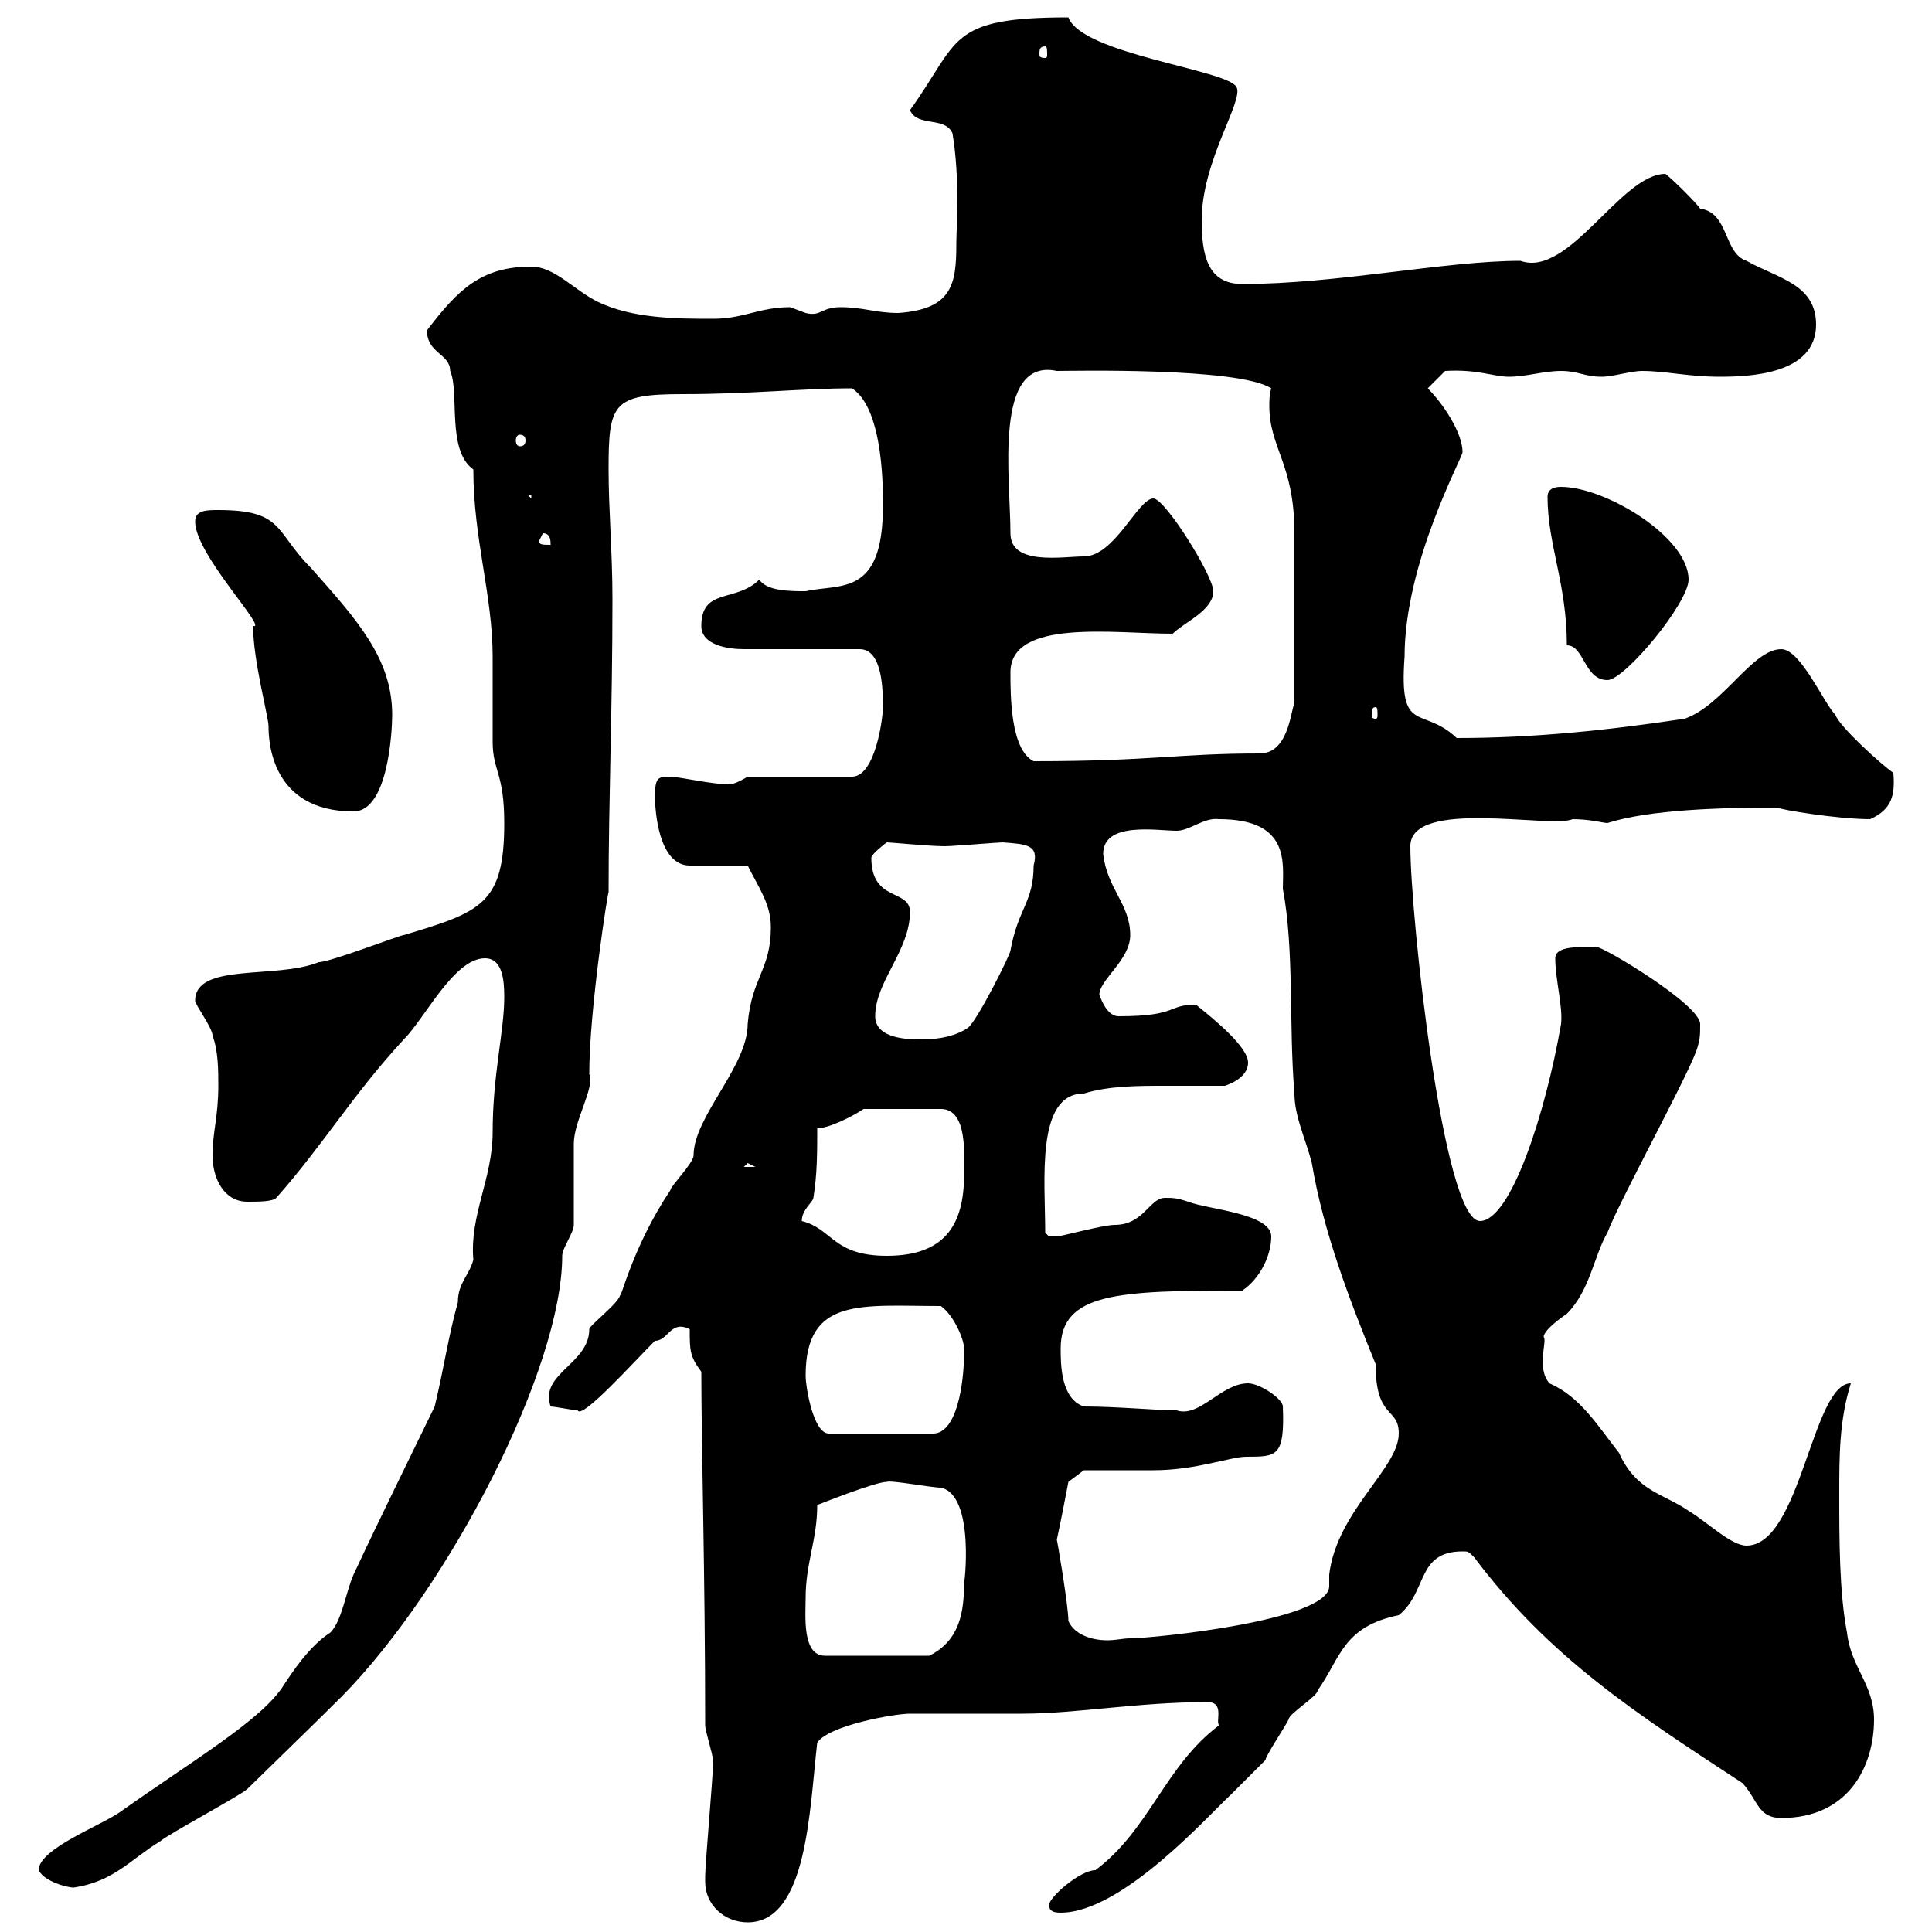 <svg xmlns="http://www.w3.org/2000/svg" xmlns:xlink="http://www.w3.org/1999/xlink" width="300" height="300"><path d="M109.50 292.20C109.50 295.80 112.50 298.50 116.10 298.50C125.40 298.50 125.70 280.80 126.90 270.60C128.70 267.90 138.90 266.10 141.30 266.10C143.10 266.10 156.90 266.10 158.70 266.10C167.10 266.10 176.70 264.30 187.50 264.30C190.20 264.30 188.70 267.30 189.30 267.90C180.90 274.20 178.50 284.10 170.10 290.40C167.70 290.40 162.90 294.60 162.90 295.80C162.90 296.70 163.50 297 164.70 297C174.30 297 187.80 281.70 191.10 278.70C192 277.80 195.60 274.20 196.50 273.30C196.50 272.70 199.50 268.20 200.10 267C200.10 266.10 204.60 263.40 204.60 262.50C208.20 257.40 208.50 252.60 217.20 250.80C221.70 247.20 219.90 240.90 227.10 240.90C228 240.90 228 240.90 228.90 241.80C240.60 257.40 254.10 266.10 270.60 276.90C273 279.60 273 282.30 276.60 282.30C287.10 282.30 291 274.20 291 267C291 261.60 287.40 258.90 286.80 253.50C285.60 247.20 285.60 239.10 285.60 231.90C285.60 226.20 285.60 220.50 287.40 214.80C281.40 214.80 279.60 240 271.20 240C268.80 240 265.20 236.40 262.20 234.60C258.30 231.90 254.10 231.60 251.40 225.60C248.10 221.40 245.40 216.90 240.60 214.80C238.50 212.40 240.30 208.20 239.70 207.60C239.70 206.40 243.30 204 243.30 204C246.90 200.40 247.50 195 249.60 191.40C251.40 186.60 261.60 168 263.40 163.20C264 161.40 264 160.80 264 159C264 156 249 147 247.80 147C247.20 147.30 241.50 146.40 241.50 148.80C241.50 152.10 242.70 156.30 242.40 159C240 172.80 234.60 189.60 229.80 189.60C224.10 189.60 219 142.20 219 131.40C219 123.90 240.90 128.70 244.20 127.20C246.90 127.20 249 127.80 249.60 127.80C256.20 125.70 267.30 125.40 276 125.40C276.30 125.70 285.30 127.20 290.40 127.20C293.70 125.70 294.30 123.60 294 120C292.20 118.80 285.60 112.80 285 111C283.20 109.20 279.60 100.80 276.60 100.80C272.10 100.80 267.60 109.50 261.60 111.60C249.60 113.40 238.20 114.60 226.20 114.60C220.80 109.50 217.20 114.30 218.10 102C218.10 87.30 227.10 71.10 227.10 70.20C227.10 67.20 224.10 62.70 221.70 60.30L224.40 57.60C229.50 57.30 231.90 58.50 234.30 58.50C237 58.50 239.70 57.60 242.40 57.60C245.10 57.60 246 58.50 248.70 58.50C250.50 58.50 253.20 57.60 255 57.60C258.60 57.60 262.20 58.50 267 58.50C271.50 58.50 282 58.20 282 50.40C282 44.10 276 43.20 271.20 40.50C267.60 39.30 268.50 33 264 32.40C263.40 31.50 259.80 27.90 258.60 27C251.70 27 243.60 43.20 236.10 40.50C224.40 40.50 207.60 44.10 192.90 44.10C187.50 44.10 186.60 39.60 186.60 34.20C186.60 24.90 193.20 15.60 192 13.50C190.50 10.80 168 8.40 165.90 2.70C147 2.70 149.10 6.30 141.30 17.10C142.50 19.80 146.70 18 147.90 20.70C149.10 27.90 148.50 35.40 148.50 37.80C148.50 44.10 147.90 48 139.50 48.60C135.90 48.60 134.10 47.70 130.50 47.70C127.50 47.70 127.50 49.20 125.10 48.60C125.10 48.60 122.70 47.70 122.70 47.70C117.90 47.70 115.50 49.50 110.70 49.50C105.30 49.50 98.10 49.50 92.70 46.80C89.10 45 86.10 41.40 82.50 41.40C74.70 41.40 71.10 45 66.30 51.30C66.30 54.90 69.90 54.90 69.90 57.60C71.40 60.90 69.30 69.90 73.50 72.90C73.50 83.70 76.50 92.40 76.50 102C76.50 102.60 76.50 114.60 76.50 115.20C76.50 119.70 78.30 120 78.30 127.80C78.30 140.40 74.70 141.60 62.70 145.20C62.10 145.20 51.30 149.40 49.50 149.40C42.90 152.10 30.30 149.40 30.30 155.40C30.30 156 33 159.60 33 160.80C33.90 163.20 33.90 166.20 33.90 168.60C33.90 173.40 33 175.80 33 179.40C33 183 34.80 186.60 38.40 186.60C40.20 186.60 42.30 186.60 42.90 186C50.10 177.90 54.90 169.80 62.70 161.40C66 158.10 70.50 148.80 75.30 148.80C78 148.80 78.30 152.10 78.30 154.80C78.30 160.20 76.50 166.80 76.50 175.80C76.50 183 72.90 188.70 73.50 195.60C72.90 198 71.10 199.20 71.10 202.20C69.60 207.60 69 212.10 67.50 218.40C62.70 228.30 59.10 235.50 54.90 244.50C53.70 247.20 53.10 251.70 51.30 253.50C48 255.60 45.30 259.80 44.10 261.60C40.80 267 30 273.30 18.60 281.40C15.60 283.50 6 287.10 6 290.40C6.90 292.20 10.50 293.10 11.40 293.10C17.70 292.20 20.40 288.60 24.90 285.90C25.80 285 37.50 278.70 38.40 277.80C39.30 276.90 49.50 267 53.10 263.40C69.90 246.30 87.30 212.40 87.30 195C87.30 193.80 89.10 191.40 89.10 190.20C89.10 189.60 89.10 178.80 89.10 177.60C89.10 174 92.40 168.90 91.50 166.80C91.50 156.60 94.50 137.70 94.50 138.60C94.50 123.90 95.10 110.40 95.10 93C95.10 85.80 94.50 79.20 94.50 72.90C94.50 62.70 95.10 61.20 105.90 61.20C116.70 61.20 124.50 60.30 132.30 60.30C137.40 63.60 137.10 77.10 137.10 78.60C137.10 92.70 130.50 90.60 125.10 91.80C122.70 91.80 119.10 91.80 117.90 90C114.30 93.60 108.90 91.20 108.90 97.20C108.90 100.20 113.10 100.80 115.50 100.80L133.50 100.80C137.10 100.80 137.10 107.40 137.10 109.80C137.10 111.60 135.90 120.60 132.30 120.60L116.10 120.60C113.10 122.40 113.10 121.50 113.10 121.80C110.70 121.80 105.30 120.60 104.10 120.60C102.30 120.60 101.70 120.60 101.70 123.60C101.70 126 102.30 134.40 107.10 134.40C108.90 134.40 115.50 134.40 116.10 134.40C117.90 138 119.70 140.40 119.70 144C119.70 150.60 116.70 151.80 116.10 159C116.10 165.60 107.70 173.40 107.70 179.40C107.70 180.60 104.10 184.20 104.10 184.80C98.10 193.80 96.30 202.20 96.30 201C96.30 202.20 91.50 205.80 91.50 206.40C91.50 211.80 83.70 213.30 85.50 218.40C86.10 218.40 89.10 219 89.70 219C90.30 220.50 98.40 211.50 101.70 208.20C103.80 208.20 104.10 204.90 107.10 206.40C107.10 209.70 107.10 210.60 108.90 213C108.90 224.40 109.50 244.50 109.50 267.90C109.50 268.80 110.70 272.40 110.70 273.30C110.70 274.20 110.70 274.20 110.70 274.20C110.70 276 109.50 289.50 109.50 291.30C109.50 291.30 109.50 291.30 109.50 292.20ZM125.10 248.10C125.10 242.70 126.90 239.10 126.90 233.70C126.90 233.70 135.90 230.10 137.70 230.10C138.30 229.80 144.60 231 146.10 231C151.50 232.20 149.70 246.60 149.70 245.70C149.70 250.20 149.10 254.70 144.30 257.10L128.10 257.10C124.50 257.10 125.10 250.80 125.10 248.10ZM165.90 251.70C165.90 249.30 164.10 238.80 164.10 239.10C164.70 236.40 165.90 230.10 165.90 230.10L168.30 228.30C170.10 228.30 177.30 228.30 179.10 228.30C185.70 228.30 191.10 226.20 193.50 226.20C198.30 226.20 199.50 226.20 199.20 218.40C199.20 217.20 195.60 214.80 193.80 214.80C189.60 214.80 186.30 220.20 182.70 219C179.70 219 173.40 218.40 168.30 218.40C164.70 217.20 164.70 211.80 164.70 209.40C164.70 200.70 173.70 200.40 192.90 200.40C195.60 198.60 197.40 195 197.40 192C197.40 188.40 187.50 187.80 184.50 186.60C182.70 186 182.10 186 180.90 186C178.50 186 177.60 190.20 173.10 190.20C171.30 190.20 164.70 192 164.10 192C164.10 192 164.10 192 162.90 192C162.90 192 162.30 191.40 162.30 191.40C162.30 183.30 160.80 169.80 168.30 169.80C172.20 168.60 176.70 168.60 180.90 168.60C184.20 168.60 187.50 168.60 190.20 168.60C192 168 193.80 166.80 193.80 165C193.80 162.60 188.70 158.40 185.70 156C181.20 156 183 157.80 173.70 157.80C171.60 157.80 170.70 154.20 170.70 154.50C170.70 152.10 175.50 149.10 175.50 145.20C175.50 140.40 171.90 138 171.30 132.60C171.30 127.50 179.70 129 182.70 129C184.80 129 186.90 126.90 189.30 127.20C200.40 127.20 199.20 134.10 199.20 138C201 147.60 200.10 159 201 169.80C201 173.40 202.80 177 203.70 180.60C205.50 191.40 209.70 202.20 213.60 211.80C213.60 220.50 217.20 218.40 217.20 222.60C217.20 228 207.60 234.60 206.40 244.50C206.40 244.80 206.40 245.70 206.40 246.30C206.40 251.70 178.80 254.40 175.50 254.40C174.30 254.40 173.40 254.70 171.90 254.70C169.50 254.70 166.80 253.80 165.90 251.70ZM125.10 213.60C125.10 201.30 133.80 202.80 146.10 202.80C148.20 204.30 150 208.50 149.70 210C149.70 215.10 148.50 222.60 144.90 222.60L128.70 222.60C126.30 222.60 125.10 215.40 125.10 213.60ZM124.50 189.60C124.50 187.80 126.30 186.60 126.30 186C126.90 182.40 126.90 178.80 126.90 175.20C128.70 175.20 132.30 173.40 134.10 172.20L146.10 172.20C150.30 172.20 149.70 179.40 149.70 182.40C149.70 190.20 146.70 195 137.70 195C129.30 195 129.30 190.80 124.50 189.60ZM116.10 180.60L117.30 181.20L115.50 181.20ZM135.90 157.80C135.90 152.40 141.30 147.60 141.30 141.60C141.30 138 135.30 140.10 135.30 133.20C135.30 132.60 137.70 130.80 137.70 130.80C138.30 130.80 144.30 131.40 146.70 131.40C147.90 131.40 155.10 130.80 155.70 130.80C159.30 131.10 161.40 131.10 160.50 134.40C160.50 140.10 158.10 141 156.90 147.60C156.90 148.20 151.80 158.40 150.30 159.60C148.50 160.80 146.10 161.40 143.10 161.40C141.30 161.40 135.90 161.40 135.90 157.80ZM30.30 81C30.30 86.10 41.70 97.80 39.30 97.20C39.30 102.60 41.70 111.30 41.70 112.80C41.70 114.90 42 126 54.90 126C60.30 126 60.90 113.40 60.90 111C60.90 102.30 55.50 96.30 48.30 88.20C42.60 82.50 44.10 79.20 33.90 79.20C32.10 79.20 30.30 79.20 30.30 81ZM156.90 104.40C156.90 96 173.10 98.40 182.10 98.40C183.90 96.60 188.40 94.80 188.40 91.80C188.40 89.40 180.90 77.40 179.10 77.40C176.70 77.40 173.10 86.40 168.30 86.40C165 86.40 156.90 87.90 156.90 82.80C156.90 74.40 154.20 55.50 164.10 57.60C166.20 57.60 192.30 57 197.40 60.30C197.10 61.20 197.10 62.40 197.10 63C197.10 69.60 201 72 201 82.80L201 109.20C200.40 110.40 200.10 117 195.60 117C182.70 117 179.10 118.20 160.50 118.20C156.90 116.40 156.90 108 156.90 104.40ZM213.60 109.80C213.90 109.80 213.90 110.40 213.90 111C213.90 111.30 213.90 111.60 213.60 111.60C213 111.60 213 111.30 213 111C213 110.40 213 109.80 213.60 109.80ZM243.30 100.20C246 100.20 246 105.60 249.60 105.60C252.30 105.60 262.20 93.60 262.20 90C262.20 83.40 249.30 75.60 242.40 75.60C240.60 75.60 240.30 76.50 240.30 77.10C240.30 84.60 243.30 90.60 243.30 100.20ZM83.70 84L84.30 82.80C85.50 82.80 85.50 84 85.50 84.60C84.30 84.60 83.70 84.60 83.70 84ZM81.90 76.80L82.50 76.80L82.50 77.40ZM80.70 67.50C81.30 67.50 81.60 67.80 81.60 68.40C81.60 69 81.30 69.30 80.70 69.30C80.40 69.30 80.10 69 80.10 68.40C80.10 67.80 80.40 67.50 80.70 67.50ZM162.30 7.20C162.60 7.20 162.60 7.80 162.60 8.40C162.60 8.70 162.60 9 162.30 9C161.40 9 161.40 8.70 161.40 8.40C161.40 7.80 161.40 7.20 162.30 7.20Z"/></svg>
